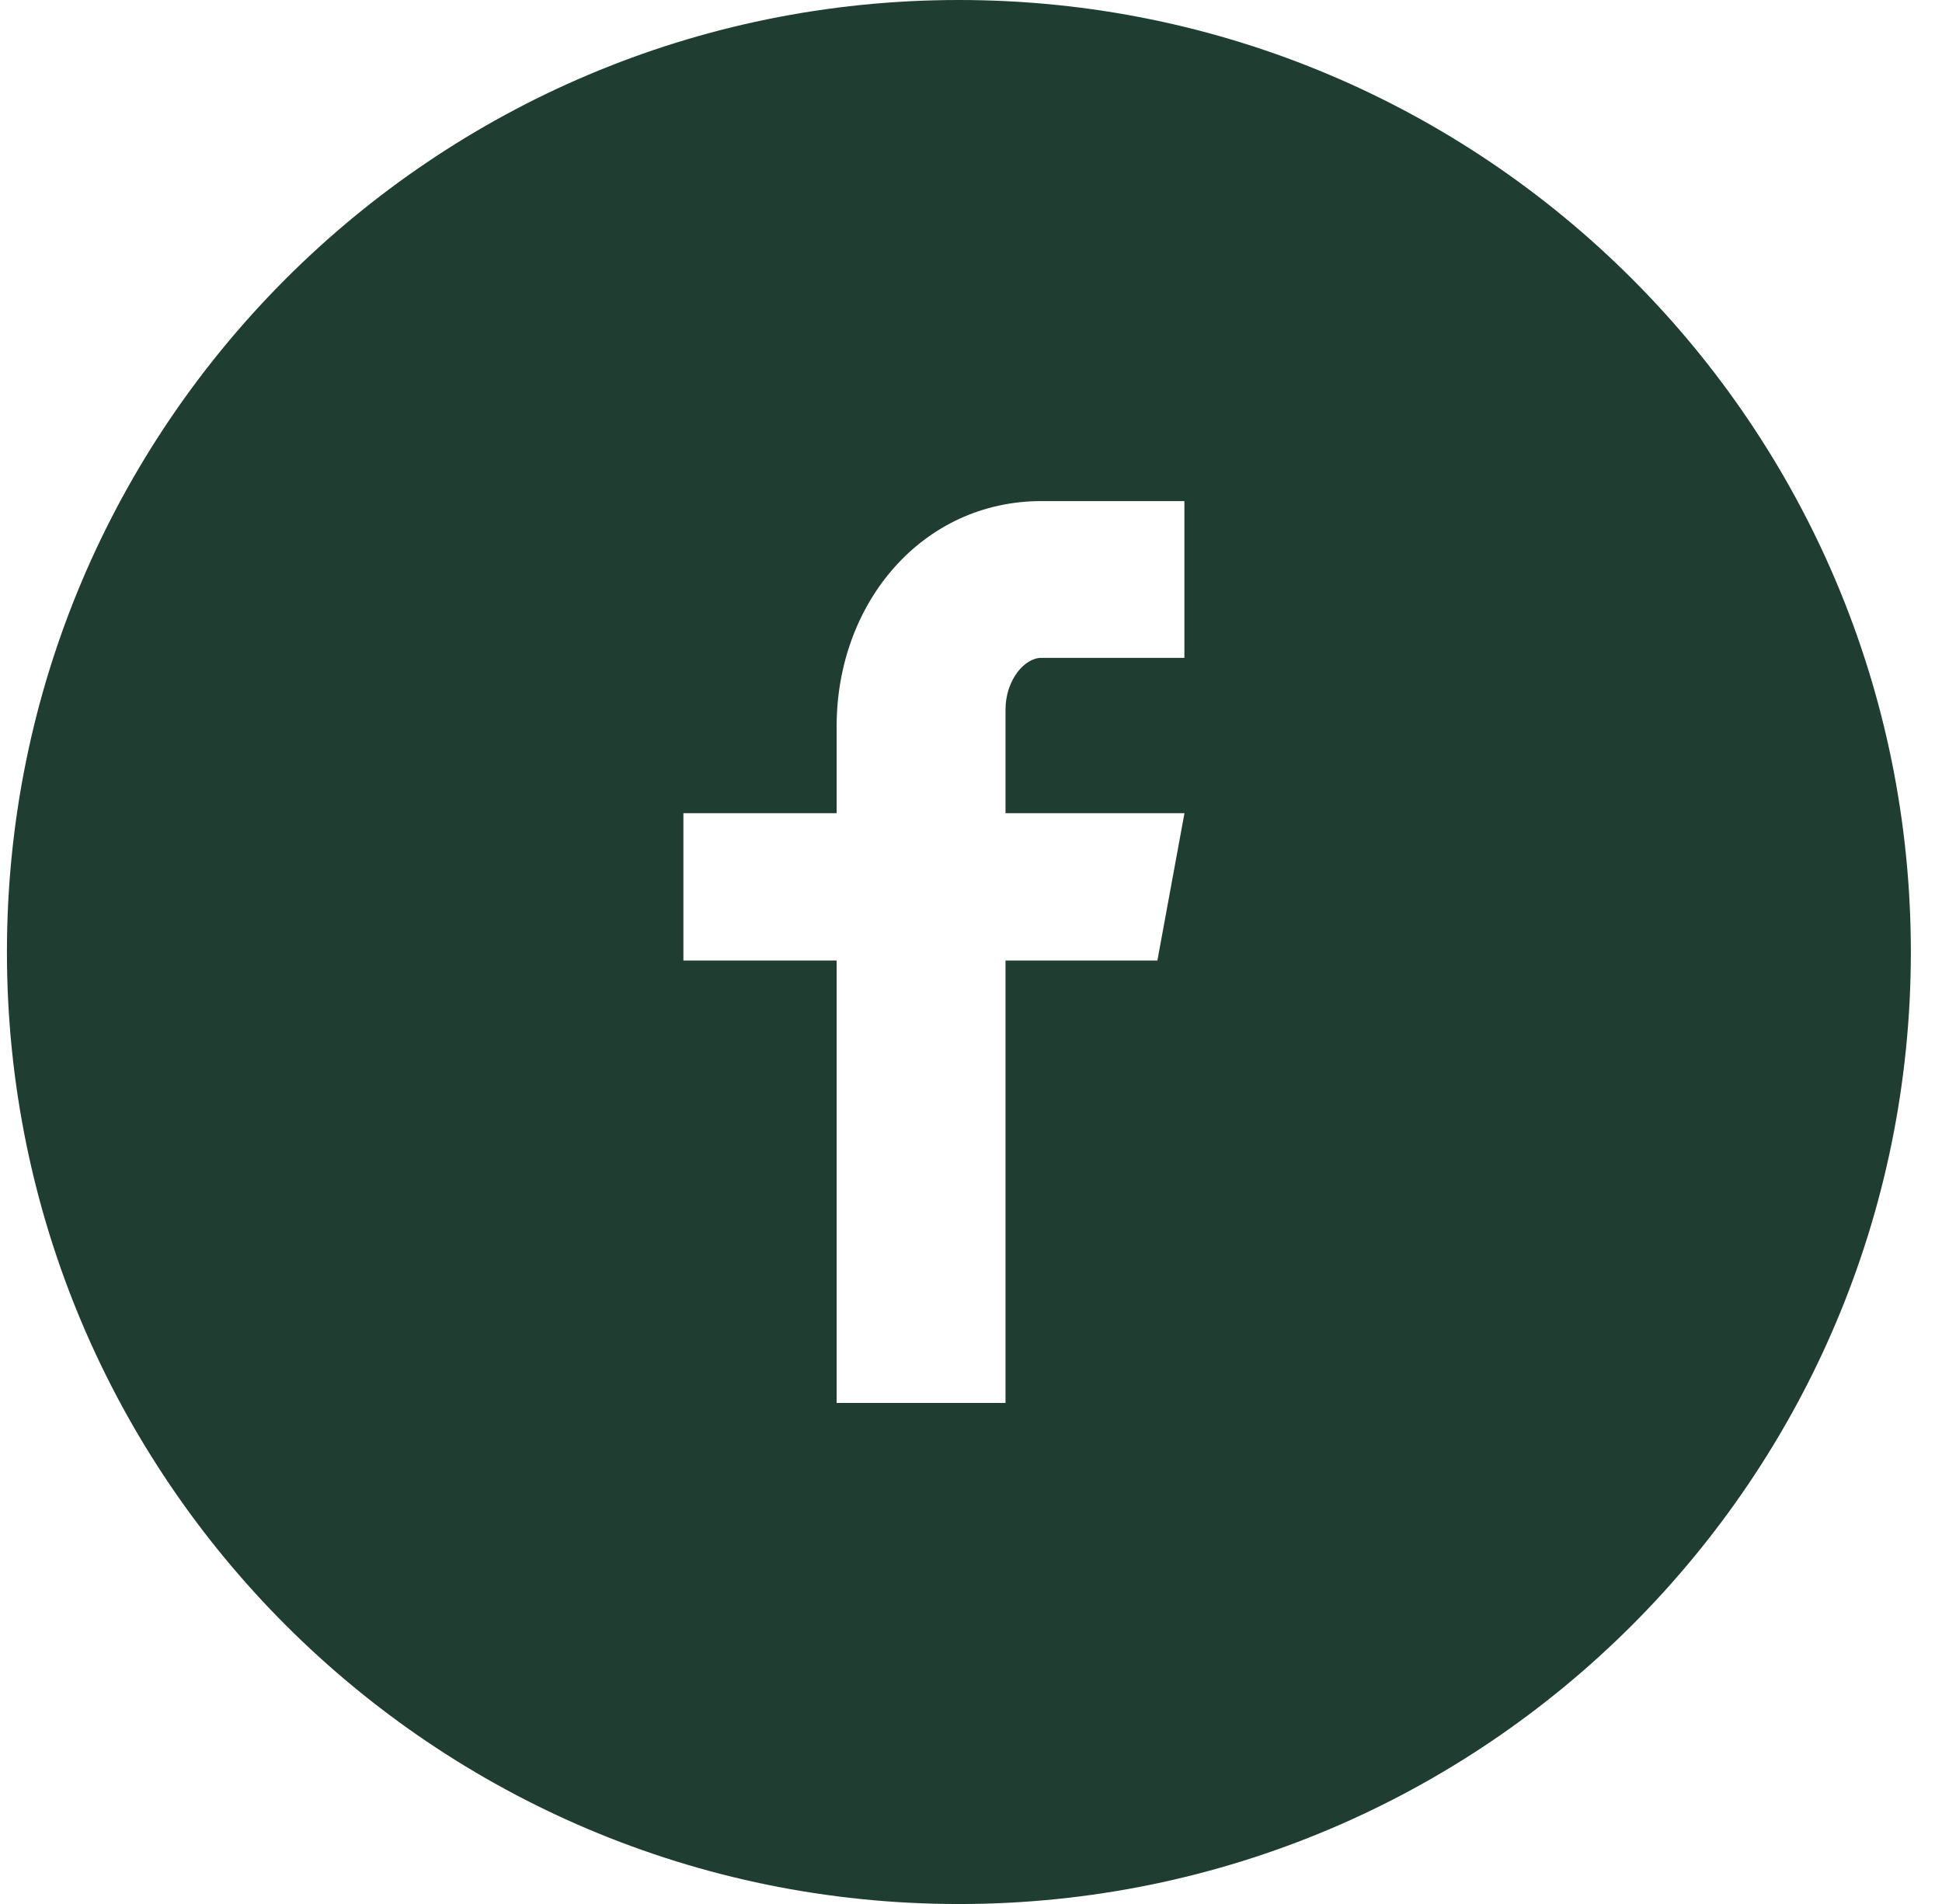 <svg width="51" height="50" viewBox="0 0 51 50" fill="none" xmlns="http://www.w3.org/2000/svg">
<path d="M25.182 0C11.374 0 0.182 11.193 0.182 25C0.182 38.808 11.374 50.001 25.182 50.001C38.989 50.001 50.182 38.808 50.182 25C50.182 11.193 38.989 0 25.182 0ZM31.104 17.276H27.346C26.901 17.276 26.406 17.863 26.406 18.641V21.355H31.106L30.395 25.224H26.406V36.842H21.971V25.224H17.947V21.355H21.971V19.079C21.971 15.813 24.236 13.159 27.346 13.159H31.104V17.276Z" fill="#1F3D30"/>
</svg>

